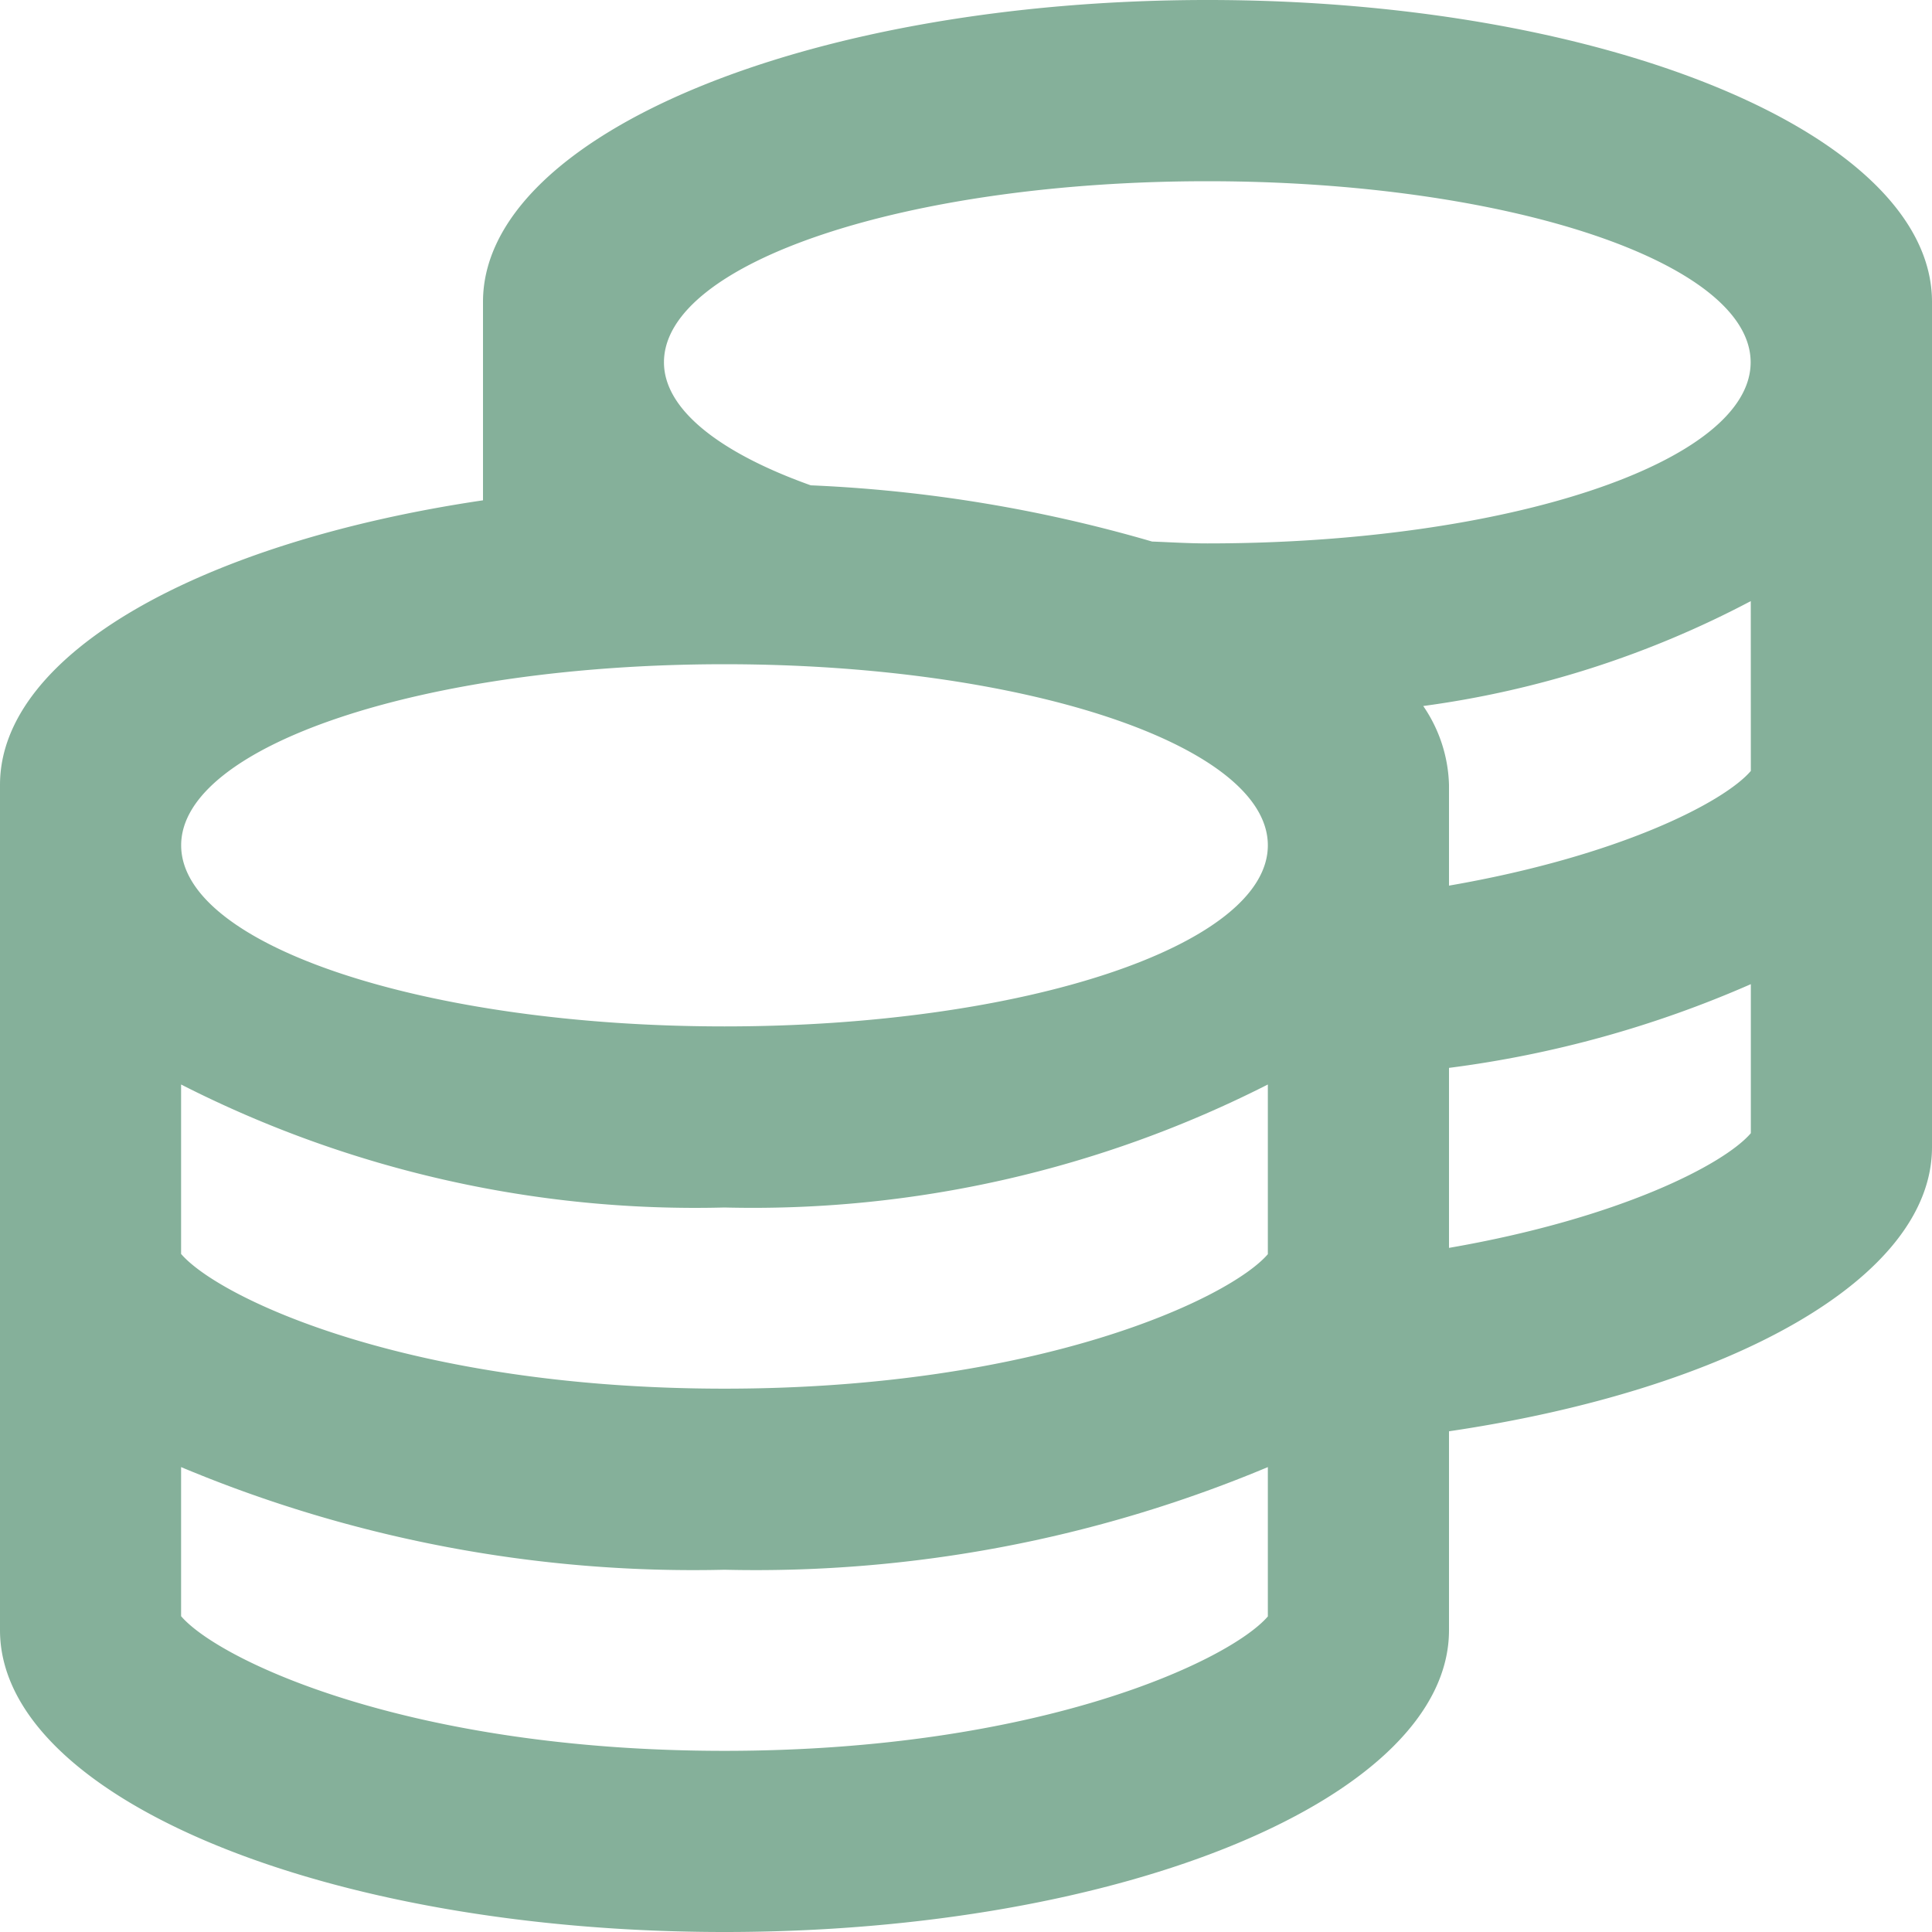 <?xml version="1.0" encoding="UTF-8"?> <svg xmlns="http://www.w3.org/2000/svg" width="30" height="30" viewBox="0 0 30 30"><defs><style>.a{fill:#85b09a;}</style></defs><path class="a" d="M3.75-26.25c-6.211,0-11.25,2.1-11.25,4.687v3.082c-4.365.645-7.5,2.379-7.5,4.418V-.937C-15,1.652-9.961,3.75-3.75,3.75S7.5,1.652,7.5-.937V-4.025C11.865-4.67,15-6.4,15-8.437V-21.562C15-24.152,9.961-26.25,3.75-26.25Zm.937,25.1C4.1-.469,1.148.937-3.75.937S-11.6-.469-12.188-1.154V-3.469A20.568,20.568,0,0,0-3.75-1.875,20.568,20.568,0,0,0,4.687-3.469Zm0-5.625C4.1-6.094,1.148-4.687-3.75-4.687S-11.6-6.094-12.188-6.779V-9.41A17.582,17.582,0,0,0-3.75-7.5,17.65,17.65,0,0,0,4.687-9.41ZM-3.75-10.312c-4.658,0-8.437-1.26-8.437-2.812s3.779-2.812,8.437-2.812,8.437,1.26,8.437,2.812S.908-10.312-3.75-10.312ZM12.187-8.654c-.416.486-2.045,1.324-4.687,1.781V-9.668a17.054,17.054,0,0,0,4.687-1.3Zm0-5.625c-.416.486-2.045,1.324-4.687,1.781v-1.564a2.268,2.268,0,0,0-.4-1.225,15.23,15.23,0,0,0,5.086-1.629ZM3.75-17.812c-.293,0-.574-.018-.861-.029a22.313,22.313,0,0,0-5.3-.873c-1.4-.5-2.279-1.172-2.279-1.91,0-1.553,3.779-2.812,8.437-2.812s8.437,1.26,8.437,2.812S8.408-17.812,3.75-17.812Z" transform="translate(15 26.25)"></path></svg> 